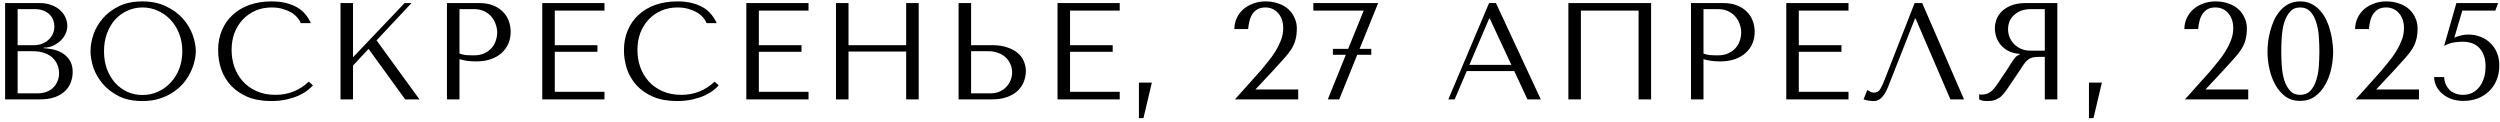 <?xml version="1.0" encoding="UTF-8"?> <svg xmlns="http://www.w3.org/2000/svg" width="327" height="16" viewBox="0 0 327 16" fill="none"><path d="M0.669 13V0.4H5.169C5.793 0.4 6.333 0.496 6.789 0.688C7.257 0.868 7.635 1.102 7.923 1.39C8.223 1.678 8.445 1.996 8.589 2.344C8.733 2.692 8.805 3.034 8.805 3.37C8.805 3.754 8.721 4.12 8.553 4.468C8.385 4.804 8.157 5.104 7.869 5.368C7.593 5.62 7.269 5.83 6.897 5.998C6.525 6.154 6.129 6.232 5.709 6.232V6.304C5.973 6.316 6.321 6.358 6.753 6.43C7.185 6.502 7.605 6.646 8.013 6.862C8.421 7.078 8.769 7.39 9.057 7.798C9.357 8.206 9.507 8.752 9.507 9.436C9.507 9.868 9.429 10.3 9.273 10.732C9.129 11.152 8.889 11.53 8.553 11.866C8.217 12.202 7.773 12.478 7.221 12.694C6.669 12.898 5.991 13 5.187 13H0.669ZM2.307 12.208H4.917C5.301 12.208 5.661 12.154 5.997 12.046C6.345 11.926 6.645 11.752 6.897 11.524C7.149 11.296 7.347 11.02 7.491 10.696C7.647 10.372 7.725 10 7.725 9.58C7.725 9.196 7.653 8.83 7.509 8.482C7.377 8.134 7.167 7.828 6.879 7.564C6.603 7.3 6.249 7.09 5.817 6.934C5.385 6.778 4.875 6.7 4.287 6.7H2.307V12.208ZM2.307 5.908H4.467C4.827 5.908 5.163 5.848 5.475 5.728C5.799 5.608 6.081 5.44 6.321 5.224C6.573 5.008 6.765 4.75 6.897 4.45C7.041 4.15 7.113 3.826 7.113 3.478C7.113 3.202 7.065 2.926 6.969 2.65C6.873 2.374 6.717 2.128 6.501 1.912C6.297 1.696 6.027 1.522 5.691 1.39C5.367 1.258 4.971 1.192 4.503 1.192H2.307V5.908ZM11.84 6.7C11.84 6.016 11.966 5.29 12.218 4.522C12.482 3.754 12.89 3.052 13.442 2.416C13.994 1.768 14.696 1.234 15.548 0.814C16.4 0.394 17.42 0.184 18.608 0.184C19.808 0.184 20.846 0.4 21.722 0.832C22.61 1.252 23.342 1.786 23.918 2.434C24.494 3.082 24.92 3.79 25.196 4.558C25.472 5.314 25.61 6.028 25.61 6.7C25.61 7.144 25.544 7.612 25.412 8.104C25.292 8.596 25.106 9.088 24.854 9.58C24.614 10.06 24.302 10.522 23.918 10.966C23.534 11.398 23.078 11.782 22.55 12.118C22.034 12.454 21.446 12.724 20.786 12.928C20.138 13.12 19.412 13.216 18.608 13.216C17.42 13.216 16.4 13.006 15.548 12.586C14.696 12.154 13.994 11.614 13.442 10.966C12.89 10.318 12.482 9.616 12.218 8.86C11.966 8.092 11.84 7.372 11.84 6.7ZM13.604 6.7C13.604 7.54 13.73 8.314 13.982 9.022C14.246 9.718 14.6 10.318 15.044 10.822C15.5 11.326 16.034 11.722 16.646 12.01C17.258 12.286 17.924 12.424 18.644 12.424C19.352 12.424 20.018 12.286 20.642 12.01C21.278 11.722 21.83 11.326 22.298 10.822C22.778 10.318 23.156 9.718 23.432 9.022C23.708 8.314 23.846 7.54 23.846 6.7C23.846 5.86 23.708 5.092 23.432 4.396C23.156 3.688 22.778 3.082 22.298 2.578C21.83 2.074 21.278 1.684 20.642 1.408C20.018 1.12 19.352 0.976 18.644 0.976C17.924 0.976 17.258 1.12 16.646 1.408C16.034 1.684 15.5 2.074 15.044 2.578C14.6 3.082 14.246 3.688 13.982 4.396C13.73 5.092 13.604 5.86 13.604 6.7ZM40.392 10.678L40.932 11.164C40.776 11.344 40.548 11.554 40.248 11.794C39.948 12.034 39.57 12.262 39.114 12.478C38.67 12.682 38.142 12.856 37.53 13C36.93 13.144 36.246 13.216 35.478 13.216C34.266 13.216 33.222 13.03 32.346 12.658C31.47 12.274 30.75 11.776 30.186 11.164C29.622 10.54 29.202 9.832 28.926 9.04C28.662 8.236 28.53 7.414 28.53 6.574C28.53 5.602 28.698 4.726 29.034 3.946C29.37 3.154 29.844 2.482 30.456 1.93C31.068 1.366 31.8 0.934 32.652 0.634C33.516 0.334 34.47 0.184 35.514 0.184C36.234 0.184 36.876 0.256 37.44 0.4C38.004 0.544 38.496 0.742 38.916 0.994C39.336 1.246 39.684 1.546 39.96 1.894C40.248 2.242 40.482 2.62 40.662 3.028H39.33C39.246 2.776 39.096 2.53 38.88 2.29C38.676 2.038 38.406 1.816 38.07 1.624C37.746 1.432 37.368 1.276 36.936 1.156C36.516 1.036 36.048 0.976 35.532 0.976C34.776 0.976 34.074 1.114 33.426 1.39C32.79 1.666 32.238 2.05 31.77 2.542C31.302 3.034 30.936 3.622 30.672 4.306C30.42 4.978 30.294 5.722 30.294 6.538C30.294 7.306 30.414 8.044 30.654 8.752C30.906 9.46 31.272 10.084 31.752 10.624C32.232 11.164 32.832 11.596 33.552 11.92C34.272 12.244 35.1 12.406 36.036 12.406C37.716 12.406 39.168 11.83 40.392 10.678ZM44.537 13V0.4H46.175V7.492L52.925 0.4H53.825L49.253 5.278L54.869 13H52.997L48.209 6.394L46.175 8.572V13H44.537ZM60.1 7.744V13H58.462V0.4H62.674C63.37 0.4 63.976 0.502 64.492 0.706C65.008 0.91 65.434 1.186 65.77 1.534C66.118 1.87 66.376 2.272 66.544 2.74C66.712 3.196 66.796 3.676 66.796 4.18C66.796 4.708 66.7 5.206 66.508 5.674C66.316 6.13 66.028 6.538 65.644 6.898C65.272 7.246 64.804 7.522 64.24 7.726C63.676 7.93 63.028 8.032 62.296 8.032C61.864 8.032 61.468 8.008 61.108 7.96C60.748 7.9 60.412 7.828 60.1 7.744ZM60.1 1.192V7.006C60.352 7.102 60.634 7.168 60.946 7.204C61.258 7.228 61.6 7.24 61.972 7.24C62.512 7.24 62.974 7.15 63.358 6.97C63.742 6.79 64.06 6.556 64.312 6.268C64.564 5.98 64.744 5.662 64.852 5.314C64.972 4.954 65.032 4.6 65.032 4.252C65.032 3.892 64.966 3.532 64.834 3.172C64.714 2.8 64.528 2.47 64.276 2.182C64.024 1.882 63.706 1.642 63.322 1.462C62.938 1.282 62.494 1.192 61.99 1.192H60.1ZM70.928 0.4H79.064V1.39H72.566V5.908H78.146V6.772H72.566V12.01H79.064V13H70.928V0.4ZM93.475 10.678L94.014 11.164C93.859 11.344 93.63 11.554 93.331 11.794C93.031 12.034 92.653 12.262 92.197 12.478C91.752 12.682 91.225 12.856 90.612 13C90.013 13.144 89.329 13.216 88.561 13.216C87.349 13.216 86.305 13.03 85.428 12.658C84.552 12.274 83.832 11.776 83.269 11.164C82.704 10.54 82.284 9.832 82.008 9.04C81.745 8.236 81.612 7.414 81.612 6.574C81.612 5.602 81.781 4.726 82.117 3.946C82.453 3.154 82.927 2.482 83.538 1.93C84.15 1.366 84.882 0.934 85.734 0.634C86.599 0.334 87.552 0.184 88.597 0.184C89.317 0.184 89.959 0.256 90.522 0.4C91.087 0.544 91.579 0.742 91.999 0.994C92.418 1.246 92.766 1.546 93.043 1.894C93.331 2.242 93.564 2.62 93.745 3.028H92.412C92.329 2.776 92.178 2.53 91.963 2.29C91.758 2.038 91.489 1.816 91.153 1.624C90.829 1.432 90.451 1.276 90.019 1.156C89.599 1.036 89.13 0.976 88.615 0.976C87.859 0.976 87.156 1.114 86.508 1.39C85.873 1.666 85.32 2.05 84.853 2.542C84.385 3.034 84.019 3.622 83.754 4.306C83.502 4.978 83.376 5.722 83.376 6.538C83.376 7.306 83.496 8.044 83.737 8.752C83.989 9.46 84.355 10.084 84.835 10.624C85.314 11.164 85.915 11.596 86.635 11.92C87.355 12.244 88.183 12.406 89.118 12.406C90.799 12.406 92.251 11.83 93.475 10.678ZM97.619 0.4H105.755V1.39H99.257V5.908H104.837V6.772H99.257V12.01H105.755V13H97.619V0.4ZM110.985 6.736V13H109.347V0.4H110.985V5.908H118.527V0.4H120.165V13H118.527V6.736H110.985ZM125.382 13V0.4H127.02V5.908H129.774C130.566 5.908 131.238 6.01 131.79 6.214C132.354 6.406 132.81 6.658 133.158 6.97C133.518 7.282 133.776 7.642 133.932 8.05C134.1 8.458 134.184 8.866 134.184 9.274C134.184 9.706 134.106 10.144 133.95 10.588C133.806 11.02 133.56 11.416 133.212 11.776C132.864 12.136 132.402 12.43 131.826 12.658C131.25 12.886 130.53 13 129.666 13H125.382ZM127.02 12.208H129.576C129.996 12.208 130.374 12.136 130.71 11.992C131.058 11.848 131.352 11.65 131.592 11.398C131.844 11.146 132.036 10.858 132.168 10.534C132.312 10.198 132.384 9.844 132.384 9.472C132.384 9.076 132.306 8.71 132.15 8.374C132.006 8.026 131.796 7.732 131.52 7.492C131.256 7.24 130.932 7.048 130.548 6.916C130.176 6.772 129.768 6.7 129.324 6.7H127.02V12.208ZM138.323 0.4H146.459V1.39H139.961V5.908H145.541V6.772H139.961V12.01H146.459V13H138.323V0.4ZM149.565 15.448H148.971V10.804H150.663L149.565 15.448ZM169.806 13H161.526L164.928 9.202C165.228 8.842 165.546 8.452 165.882 8.032C166.23 7.612 166.548 7.168 166.836 6.7C167.124 6.232 167.364 5.746 167.556 5.242C167.748 4.738 167.844 4.222 167.844 3.694C167.844 2.866 167.622 2.206 167.178 1.714C166.746 1.222 166.188 0.976 165.504 0.976C165.096 0.976 164.754 1.054 164.478 1.21C164.214 1.366 163.992 1.576 163.812 1.84C163.644 2.092 163.518 2.392 163.434 2.74C163.35 3.076 163.29 3.43 163.254 3.802H161.454C161.454 3.298 161.556 2.824 161.76 2.38C161.964 1.936 162.246 1.552 162.606 1.228C162.978 0.904 163.41 0.652 163.902 0.472C164.394 0.28 164.928 0.184 165.504 0.184C166.152 0.184 166.734 0.28 167.25 0.472C167.766 0.652 168.198 0.904 168.546 1.228C168.894 1.552 169.158 1.93 169.338 2.362C169.53 2.782 169.626 3.226 169.626 3.694C169.626 4.282 169.566 4.786 169.446 5.206C169.338 5.626 169.158 6.034 168.906 6.43C168.666 6.814 168.348 7.222 167.952 7.654C167.568 8.086 167.1 8.602 166.548 9.202L164.208 11.704H169.806V13ZM180.263 0.4L177.833 6.394H179.363V7.168H177.527L175.169 13H173.675L176.033 7.168H174.341V6.394H176.339L178.373 1.39H171.785V0.4H180.263ZM198.063 9.292H191.853L190.269 13H189.441L194.769 0.4H195.669L201.537 13H199.791L198.063 9.292ZM197.685 8.482L194.859 2.416H194.787L192.195 8.482H197.685ZM215.962 0.4V13H214.324V1.39H206.782V13H205.144V0.4H215.962ZM222.817 7.744V13H221.179V0.4H225.391C226.087 0.4 226.693 0.502 227.209 0.706C227.725 0.91 228.151 1.186 228.487 1.534C228.835 1.87 229.093 2.272 229.261 2.74C229.429 3.196 229.513 3.676 229.513 4.18C229.513 4.708 229.417 5.206 229.225 5.674C229.033 6.13 228.745 6.538 228.361 6.898C227.989 7.246 227.521 7.522 226.957 7.726C226.393 7.93 225.745 8.032 225.013 8.032C224.581 8.032 224.185 8.008 223.825 7.96C223.465 7.9 223.129 7.828 222.817 7.744ZM222.817 1.192V7.006C223.069 7.102 223.351 7.168 223.663 7.204C223.975 7.228 224.317 7.24 224.689 7.24C225.229 7.24 225.691 7.15 226.075 6.97C226.459 6.79 226.777 6.556 227.029 6.268C227.281 5.98 227.461 5.662 227.569 5.314C227.689 4.954 227.749 4.6 227.749 4.252C227.749 3.892 227.683 3.532 227.551 3.172C227.431 2.8 227.245 2.47 226.993 2.182C226.741 1.882 226.423 1.642 226.039 1.462C225.655 1.282 225.211 1.192 224.707 1.192H222.817ZM233.646 0.4H241.782V1.39H235.284V5.908H240.864V6.772H235.284V12.01H241.782V13H233.646V0.4ZM251.422 0.4L256.894 13H255.112L250.558 2.416H250.486L246.976 11.326C246.736 11.938 246.46 12.406 246.148 12.73C245.848 13.054 245.506 13.216 245.122 13.216C244.882 13.216 244.642 13.198 244.402 13.162C244.174 13.126 243.958 13.072 243.754 13L244.24 11.776C244.36 11.836 244.492 11.908 244.636 11.992C244.78 12.076 244.93 12.118 245.086 12.118C245.482 12.118 245.77 11.956 245.95 11.632C246.142 11.308 246.34 10.876 246.544 10.336L250.432 0.4H251.422ZM269.098 0.4V13H267.46V7.438H266.668C266.332 7.438 266.05 7.468 265.822 7.528C265.606 7.588 265.408 7.69 265.228 7.834C265.048 7.978 264.88 8.164 264.724 8.392C264.568 8.62 264.382 8.902 264.166 9.238L262.744 11.344C262.564 11.62 262.384 11.872 262.204 12.1C262.036 12.328 261.85 12.526 261.646 12.694C261.442 12.85 261.208 12.976 260.944 13.072C260.692 13.168 260.386 13.216 260.026 13.216C259.762 13.216 259.546 13.204 259.378 13.18C259.21 13.156 259.042 13.096 258.874 13V12.334C258.934 12.346 258.994 12.358 259.054 12.37C259.114 12.37 259.174 12.37 259.234 12.37C259.486 12.37 259.708 12.334 259.9 12.262C260.092 12.19 260.272 12.088 260.44 11.956C260.608 11.812 260.77 11.644 260.926 11.452C261.082 11.248 261.244 11.02 261.412 10.768C261.916 10.036 262.306 9.454 262.582 9.022C262.858 8.578 263.074 8.236 263.23 7.996C263.398 7.756 263.53 7.582 263.626 7.474C263.734 7.366 263.86 7.276 264.004 7.204L264.184 7.114V7.042C263.608 7.006 263.11 6.88 262.69 6.664C262.282 6.448 261.946 6.178 261.682 5.854C261.418 5.53 261.226 5.182 261.106 4.81C260.986 4.426 260.926 4.054 260.926 3.694C260.926 3.37 260.986 3.016 261.106 2.632C261.238 2.248 261.454 1.894 261.754 1.57C262.066 1.234 262.486 0.958 263.014 0.742C263.542 0.514 264.208 0.4 265.012 0.4H269.098ZM267.46 1.192H265.642C265.186 1.192 264.772 1.258 264.4 1.39C264.04 1.522 263.728 1.708 263.464 1.948C263.2 2.176 262.996 2.452 262.852 2.776C262.72 3.1 262.654 3.454 262.654 3.838C262.654 4.162 262.714 4.492 262.834 4.828C262.966 5.152 263.158 5.452 263.41 5.728C263.662 5.992 263.968 6.208 264.328 6.376C264.7 6.544 265.126 6.628 265.606 6.628H267.46V1.192ZM273.828 15.448H273.234V10.804H274.926L273.828 15.448ZM294.07 13H285.79L289.192 9.202C289.492 8.842 289.81 8.452 290.146 8.032C290.494 7.612 290.812 7.168 291.1 6.7C291.388 6.232 291.628 5.746 291.82 5.242C292.012 4.738 292.108 4.222 292.108 3.694C292.108 2.866 291.886 2.206 291.442 1.714C291.01 1.222 290.452 0.976 289.768 0.976C289.36 0.976 289.018 1.054 288.742 1.21C288.478 1.366 288.256 1.576 288.076 1.84C287.908 2.092 287.782 2.392 287.698 2.74C287.614 3.076 287.554 3.43 287.518 3.802H285.718C285.718 3.298 285.82 2.824 286.024 2.38C286.228 1.936 286.51 1.552 286.87 1.228C287.242 0.904 287.674 0.652 288.166 0.472C288.658 0.28 289.192 0.184 289.768 0.184C290.416 0.184 290.998 0.28 291.514 0.472C292.03 0.652 292.462 0.904 292.81 1.228C293.158 1.552 293.422 1.93 293.602 2.362C293.794 2.782 293.89 3.226 293.89 3.694C293.89 4.282 293.83 4.786 293.71 5.206C293.602 5.626 293.422 6.034 293.17 6.43C292.93 6.814 292.612 7.222 292.216 7.654C291.832 8.086 291.364 8.602 290.812 9.202L288.472 11.704H294.07V13ZM296.589 6.736C296.589 6.388 296.613 5.986 296.661 5.53C296.721 5.062 296.811 4.588 296.931 4.108C297.063 3.616 297.231 3.136 297.435 2.668C297.651 2.2 297.915 1.786 298.227 1.426C298.539 1.054 298.911 0.754 299.343 0.526C299.775 0.298 300.279 0.184 300.855 0.184C301.431 0.184 301.935 0.298 302.367 0.526C302.811 0.754 303.189 1.054 303.501 1.426C303.825 1.786 304.095 2.2 304.311 2.668C304.527 3.136 304.695 3.616 304.815 4.108C304.947 4.588 305.037 5.062 305.085 5.53C305.145 5.986 305.175 6.388 305.175 6.736C305.175 7.492 305.091 8.254 304.923 9.022C304.755 9.778 304.491 10.468 304.131 11.092C303.783 11.716 303.333 12.226 302.781 12.622C302.241 13.006 301.599 13.198 300.855 13.198C300.111 13.198 299.469 13.006 298.929 12.622C298.401 12.226 297.963 11.716 297.615 11.092C297.267 10.468 297.009 9.778 296.841 9.022C296.673 8.254 296.589 7.492 296.589 6.736ZM298.389 6.736C298.389 7.348 298.413 7.99 298.461 8.662C298.509 9.334 298.617 9.946 298.785 10.498C298.965 11.05 299.217 11.506 299.541 11.866C299.865 12.226 300.303 12.406 300.855 12.406C301.419 12.406 301.869 12.226 302.205 11.866C302.541 11.506 302.793 11.05 302.961 10.498C303.141 9.946 303.255 9.334 303.303 8.662C303.351 7.99 303.375 7.348 303.375 6.736C303.375 6.112 303.351 5.458 303.303 4.774C303.255 4.09 303.141 3.472 302.961 2.92C302.793 2.356 302.541 1.894 302.205 1.534C301.869 1.162 301.419 0.976 300.855 0.976C300.303 0.976 299.865 1.162 299.541 1.534C299.217 1.894 298.965 2.356 298.785 2.92C298.617 3.472 298.509 4.09 298.461 4.774C298.413 5.458 298.389 6.112 298.389 6.736ZM316.401 13H308.121L311.523 9.202C311.823 8.842 312.141 8.452 312.477 8.032C312.825 7.612 313.143 7.168 313.431 6.7C313.719 6.232 313.959 5.746 314.151 5.242C314.343 4.738 314.439 4.222 314.439 3.694C314.439 2.866 314.217 2.206 313.773 1.714C313.341 1.222 312.783 0.976 312.099 0.976C311.691 0.976 311.349 1.054 311.073 1.21C310.809 1.366 310.587 1.576 310.407 1.84C310.239 2.092 310.113 2.392 310.029 2.74C309.945 3.076 309.885 3.43 309.849 3.802H308.049C308.049 3.298 308.151 2.824 308.355 2.38C308.559 1.936 308.841 1.552 309.201 1.228C309.573 0.904 310.005 0.652 310.497 0.472C310.989 0.28 311.523 0.184 312.099 0.184C312.747 0.184 313.329 0.28 313.845 0.472C314.361 0.652 314.793 0.904 315.141 1.228C315.489 1.552 315.753 1.93 315.933 2.362C316.125 2.782 316.221 3.226 316.221 3.694C316.221 4.282 316.161 4.786 316.041 5.206C315.933 5.626 315.753 6.034 315.501 6.43C315.261 6.814 314.943 7.222 314.547 7.654C314.163 8.086 313.695 8.602 313.143 9.202L310.803 11.704H316.401V13ZM321.026 4.918C321.362 4.786 321.662 4.69 321.926 4.63C322.202 4.558 322.508 4.522 322.844 4.522C323.42 4.522 323.954 4.618 324.446 4.81C324.938 4.99 325.364 5.26 325.724 5.62C326.096 5.968 326.384 6.388 326.588 6.88C326.804 7.372 326.912 7.924 326.912 8.536C326.912 9.28 326.786 9.94 326.534 10.516C326.294 11.092 325.958 11.578 325.526 11.974C325.106 12.37 324.608 12.676 324.032 12.892C323.468 13.096 322.862 13.198 322.214 13.198C321.662 13.198 321.152 13.12 320.684 12.964C320.228 12.796 319.832 12.574 319.496 12.298C319.16 12.022 318.89 11.692 318.686 11.308C318.494 10.924 318.392 10.516 318.38 10.084H319.694C319.706 10.408 319.772 10.714 319.892 11.002C320.012 11.278 320.174 11.524 320.378 11.74C320.594 11.944 320.852 12.106 321.152 12.226C321.452 12.346 321.794 12.406 322.178 12.406C322.526 12.406 322.874 12.34 323.222 12.208C323.57 12.064 323.882 11.842 324.158 11.542C324.446 11.23 324.674 10.84 324.842 10.372C325.022 9.892 325.112 9.316 325.112 8.644C325.112 7.696 324.86 6.928 324.356 6.34C323.852 5.752 323.096 5.458 322.088 5.458C321.848 5.458 321.518 5.482 321.098 5.53C320.678 5.578 320.21 5.734 319.694 5.998L321.296 0.4H326.75L326.39 1.39H322.07L321.026 4.918Z" fill="black"></path></svg> 